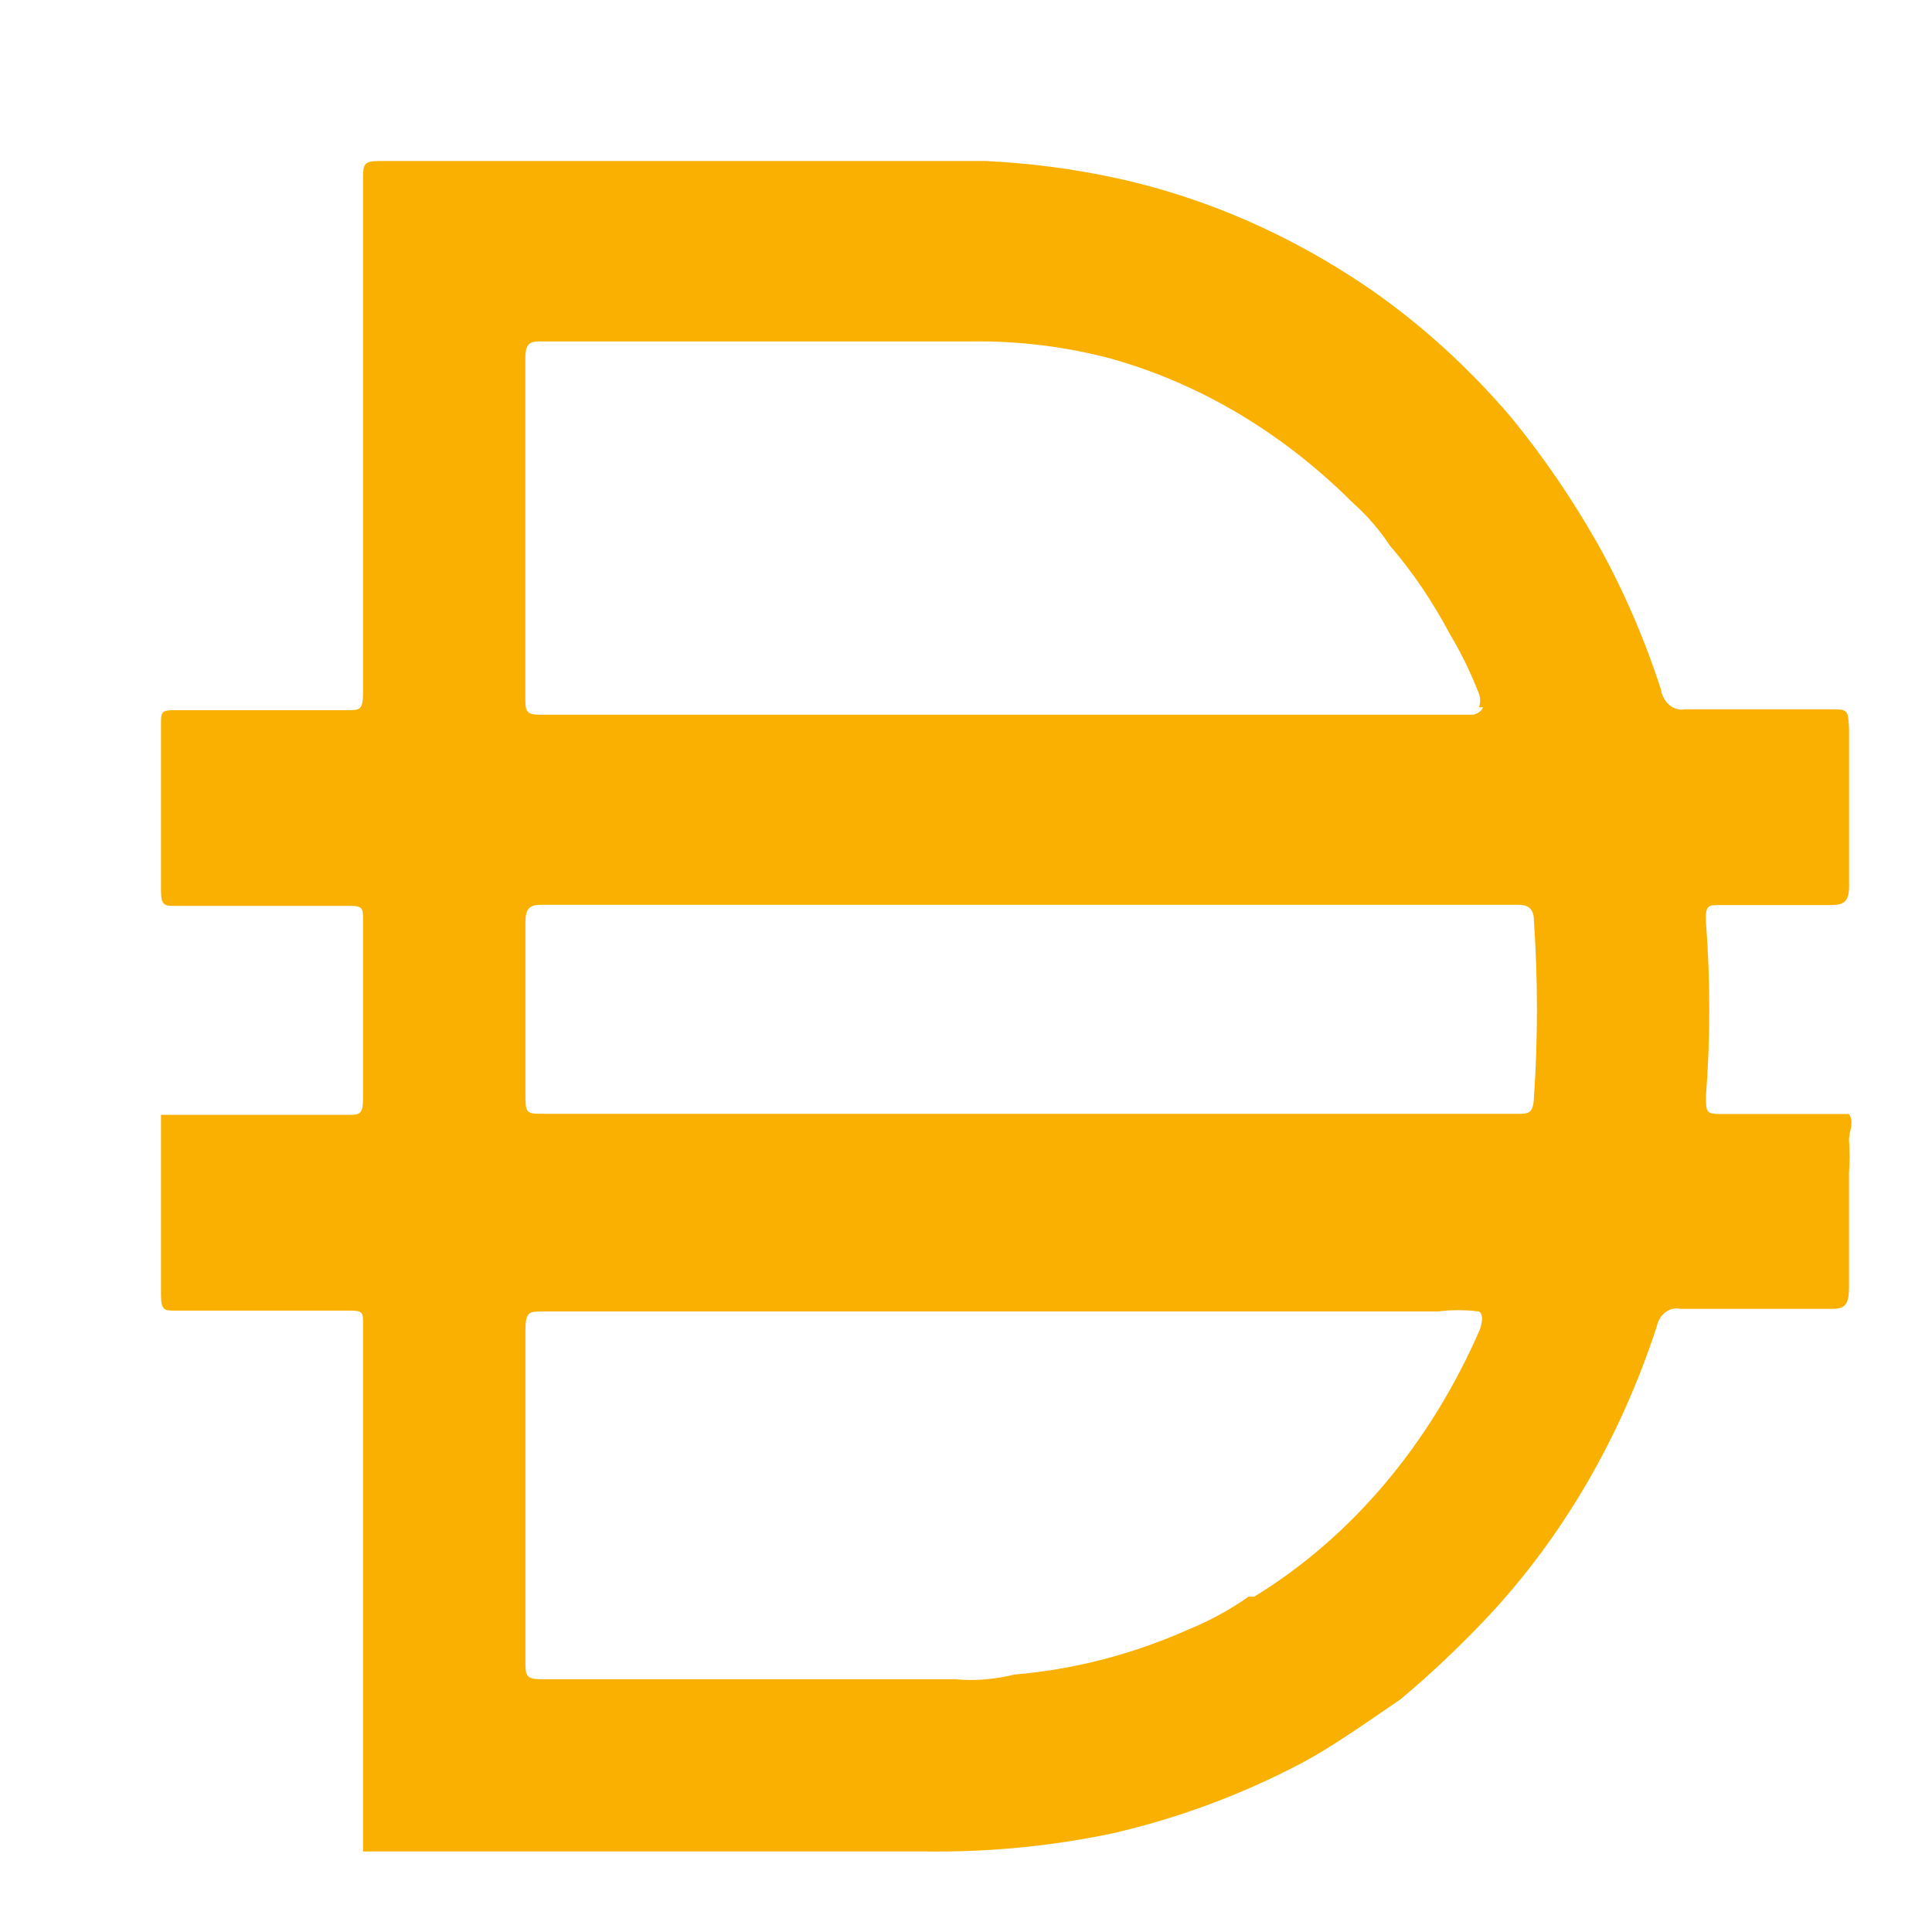 <svg width="24" height="24" viewBox="0 0 24 24" fill="none" xmlns="http://www.w3.org/2000/svg">
<path d="M12.751 13.836H18.854C18.984 13.836 19.046 13.836 19.055 13.636C19.105 12.906 19.105 12.172 19.055 11.441C19.055 11.299 18.995 11.24 18.864 11.24H6.718C6.567 11.24 6.527 11.299 6.527 11.465V13.565C6.527 13.836 6.527 13.836 6.768 13.836H12.751ZM18.373 8.785C18.391 8.732 18.391 8.673 18.373 8.62C18.271 8.359 18.151 8.11 18.011 7.877C17.799 7.477 17.551 7.109 17.267 6.779C17.134 6.579 16.979 6.4 16.806 6.247C15.937 5.378 14.904 4.763 13.794 4.453C13.234 4.306 12.661 4.235 12.087 4.241H6.697C6.546 4.241 6.526 4.312 6.526 4.465V8.655C6.526 8.832 6.526 8.879 6.717 8.879H18.301C18.301 8.879 18.401 8.856 18.422 8.785H18.373H18.373ZM18.373 16.292C18.203 16.27 18.031 16.27 17.86 16.292H6.728C6.577 16.292 6.527 16.292 6.527 16.528V20.624C6.527 20.813 6.527 20.86 6.728 20.86H11.867C12.113 20.883 12.359 20.862 12.6 20.802C13.346 20.739 14.079 20.549 14.779 20.235C15.033 20.131 15.279 19.996 15.511 19.834H15.581C16.786 19.097 17.765 17.939 18.382 16.519C18.382 16.519 18.452 16.34 18.373 16.293V16.292ZM4.51 22.984V22.914V20.163V19.231V16.457C4.51 16.304 4.51 16.281 4.349 16.281H2.171C2.05 16.281 2 16.281 2 16.092V13.849H4.329C4.459 13.849 4.51 13.849 4.51 13.649V11.43C4.51 11.288 4.51 11.253 4.349 11.253H2.171C2.05 11.253 2 11.253 2 11.064V8.987C2 8.857 2 8.822 2.16 8.822H4.319C4.469 8.822 4.51 8.822 4.51 8.598V2.236C4.51 2.048 4.51 2 4.71 2H12.239C12.786 2.026 13.328 2.096 13.865 2.212C14.972 2.453 16.035 2.918 17.007 3.582C17.652 4.028 18.245 4.566 18.774 5.187C19.171 5.672 19.53 6.197 19.848 6.757C20.164 7.323 20.426 7.929 20.632 8.562C20.657 8.727 20.792 8.839 20.932 8.811H22.729C22.959 8.811 22.959 8.811 22.97 9.071V11.007C22.97 11.195 22.91 11.243 22.748 11.243H21.363C21.223 11.243 21.182 11.243 21.192 11.455C21.247 12.174 21.247 12.896 21.192 13.615C21.192 13.815 21.192 13.839 21.384 13.839H22.969C23.039 13.945 22.969 14.052 22.969 14.159C22.979 14.295 22.979 14.434 22.969 14.571V15.999C22.969 16.2 22.919 16.259 22.768 16.259H20.871C20.738 16.23 20.61 16.329 20.579 16.484C20.128 17.865 19.405 19.103 18.471 20.096C18.13 20.457 17.771 20.797 17.397 21.11C16.995 21.382 16.604 21.665 16.192 21.89C15.434 22.291 14.639 22.586 13.823 22.774C13.048 22.937 12.262 23.011 11.474 22.999H4.507V22.987L4.51 22.984Z" fill="#F9B000"/>
</svg>
